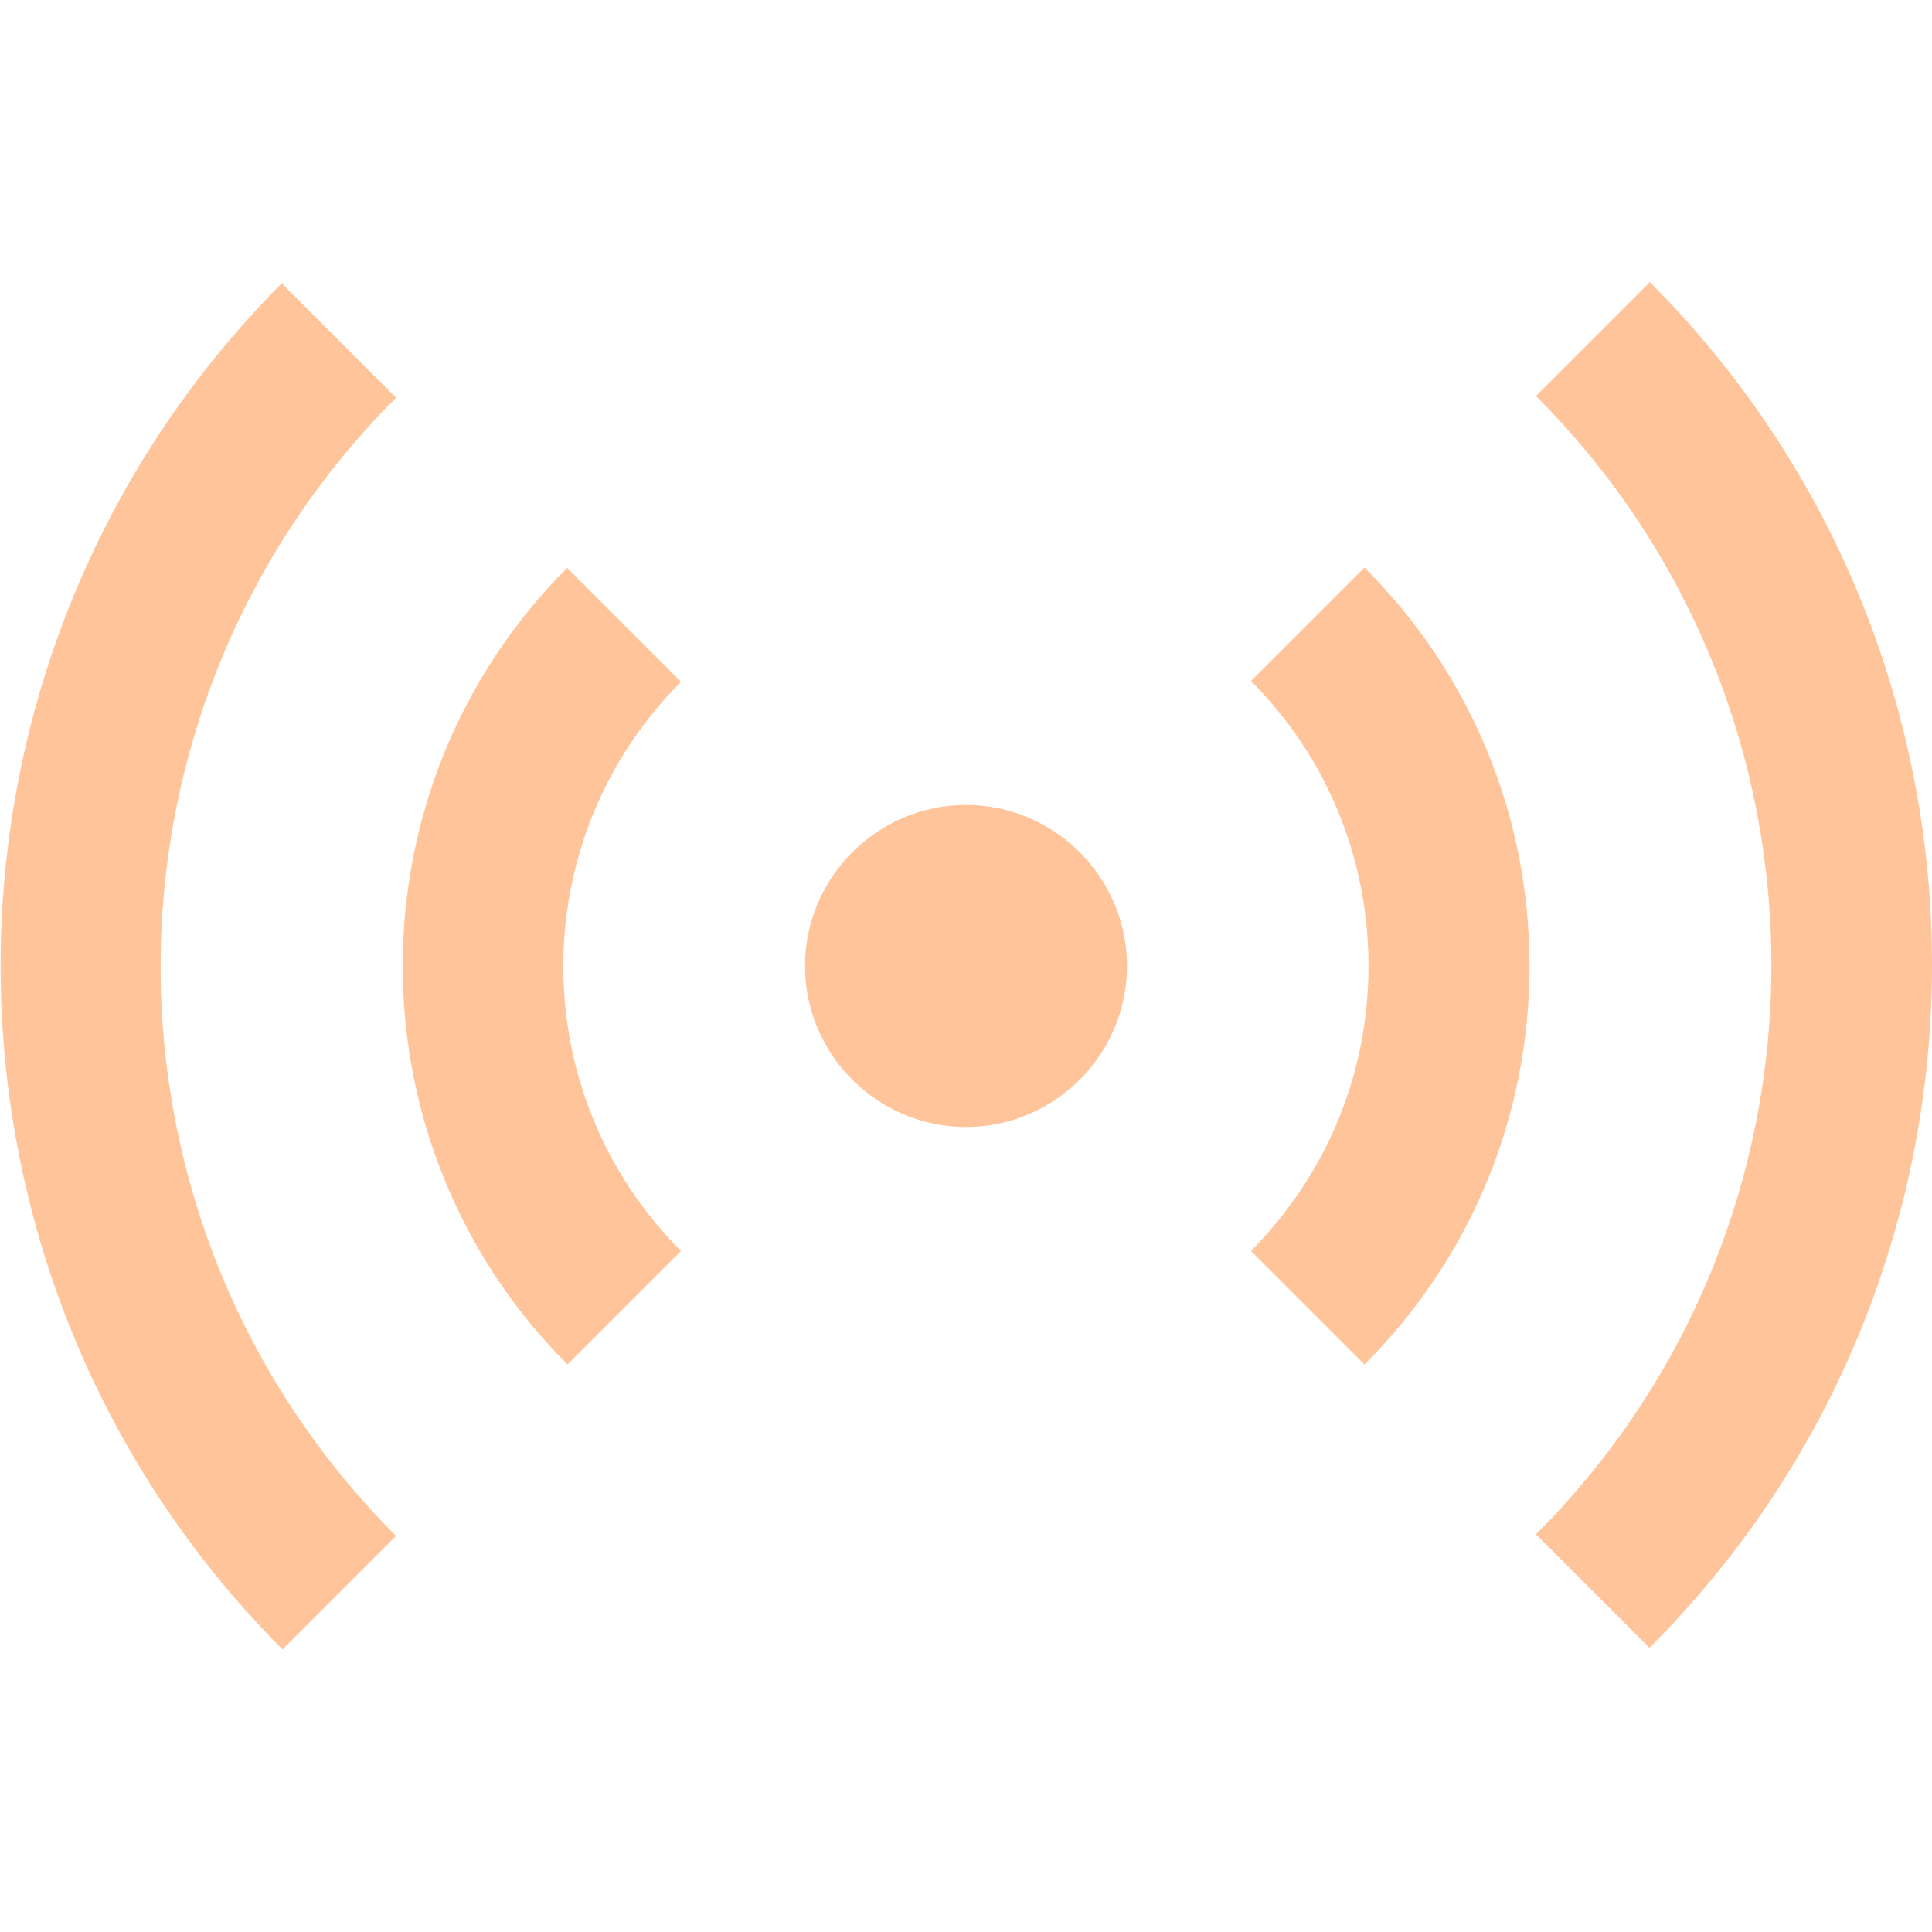 <svg width="512" height="512" viewBox="0 0 512 512" fill="none" xmlns="http://www.w3.org/2000/svg">
<g clip-path="url(#clip0_5904_836)">
<path d="M298.667 256C298.667 279.467 279.467 298.667 256 298.667C232.534 298.667 213.334 279.467 213.334 256C213.334 232.533 232.534 213.333 256 213.333C279.467 213.333 298.667 232.533 298.667 256ZM437.12 74.88L407.04 104.96C490.24 188.16 490.24 323.413 407.04 406.613L437.12 436.693C536.96 336.853 536.96 174.507 437.12 74.667V74.88ZM331.52 180.48C351.574 200.533 362.667 227.413 362.667 256C362.667 284.587 351.574 311.253 331.52 331.52L361.6 361.6C389.76 333.44 405.334 295.893 405.334 256C405.334 216.107 389.76 178.56 361.6 150.4L331.52 180.48ZM74.88 74.88C-24.747 174.72 -24.747 337.28 74.88 437.12L104.96 407.04C21.76 323.84 21.76 188.587 104.96 105.387L74.88 75.307V74.88ZM150.4 150.4C92.16 208.64 92.16 303.36 150.4 361.6L180.48 331.52C138.88 289.92 138.88 222.293 180.48 180.693L150.4 150.613V150.4Z" fill="#FFC499"/>
</g>
<defs>
<clipPath id="clip0_5904_836">
<rect width="512" height="512" fill="white"/>
</clipPath>
</defs>
</svg>
